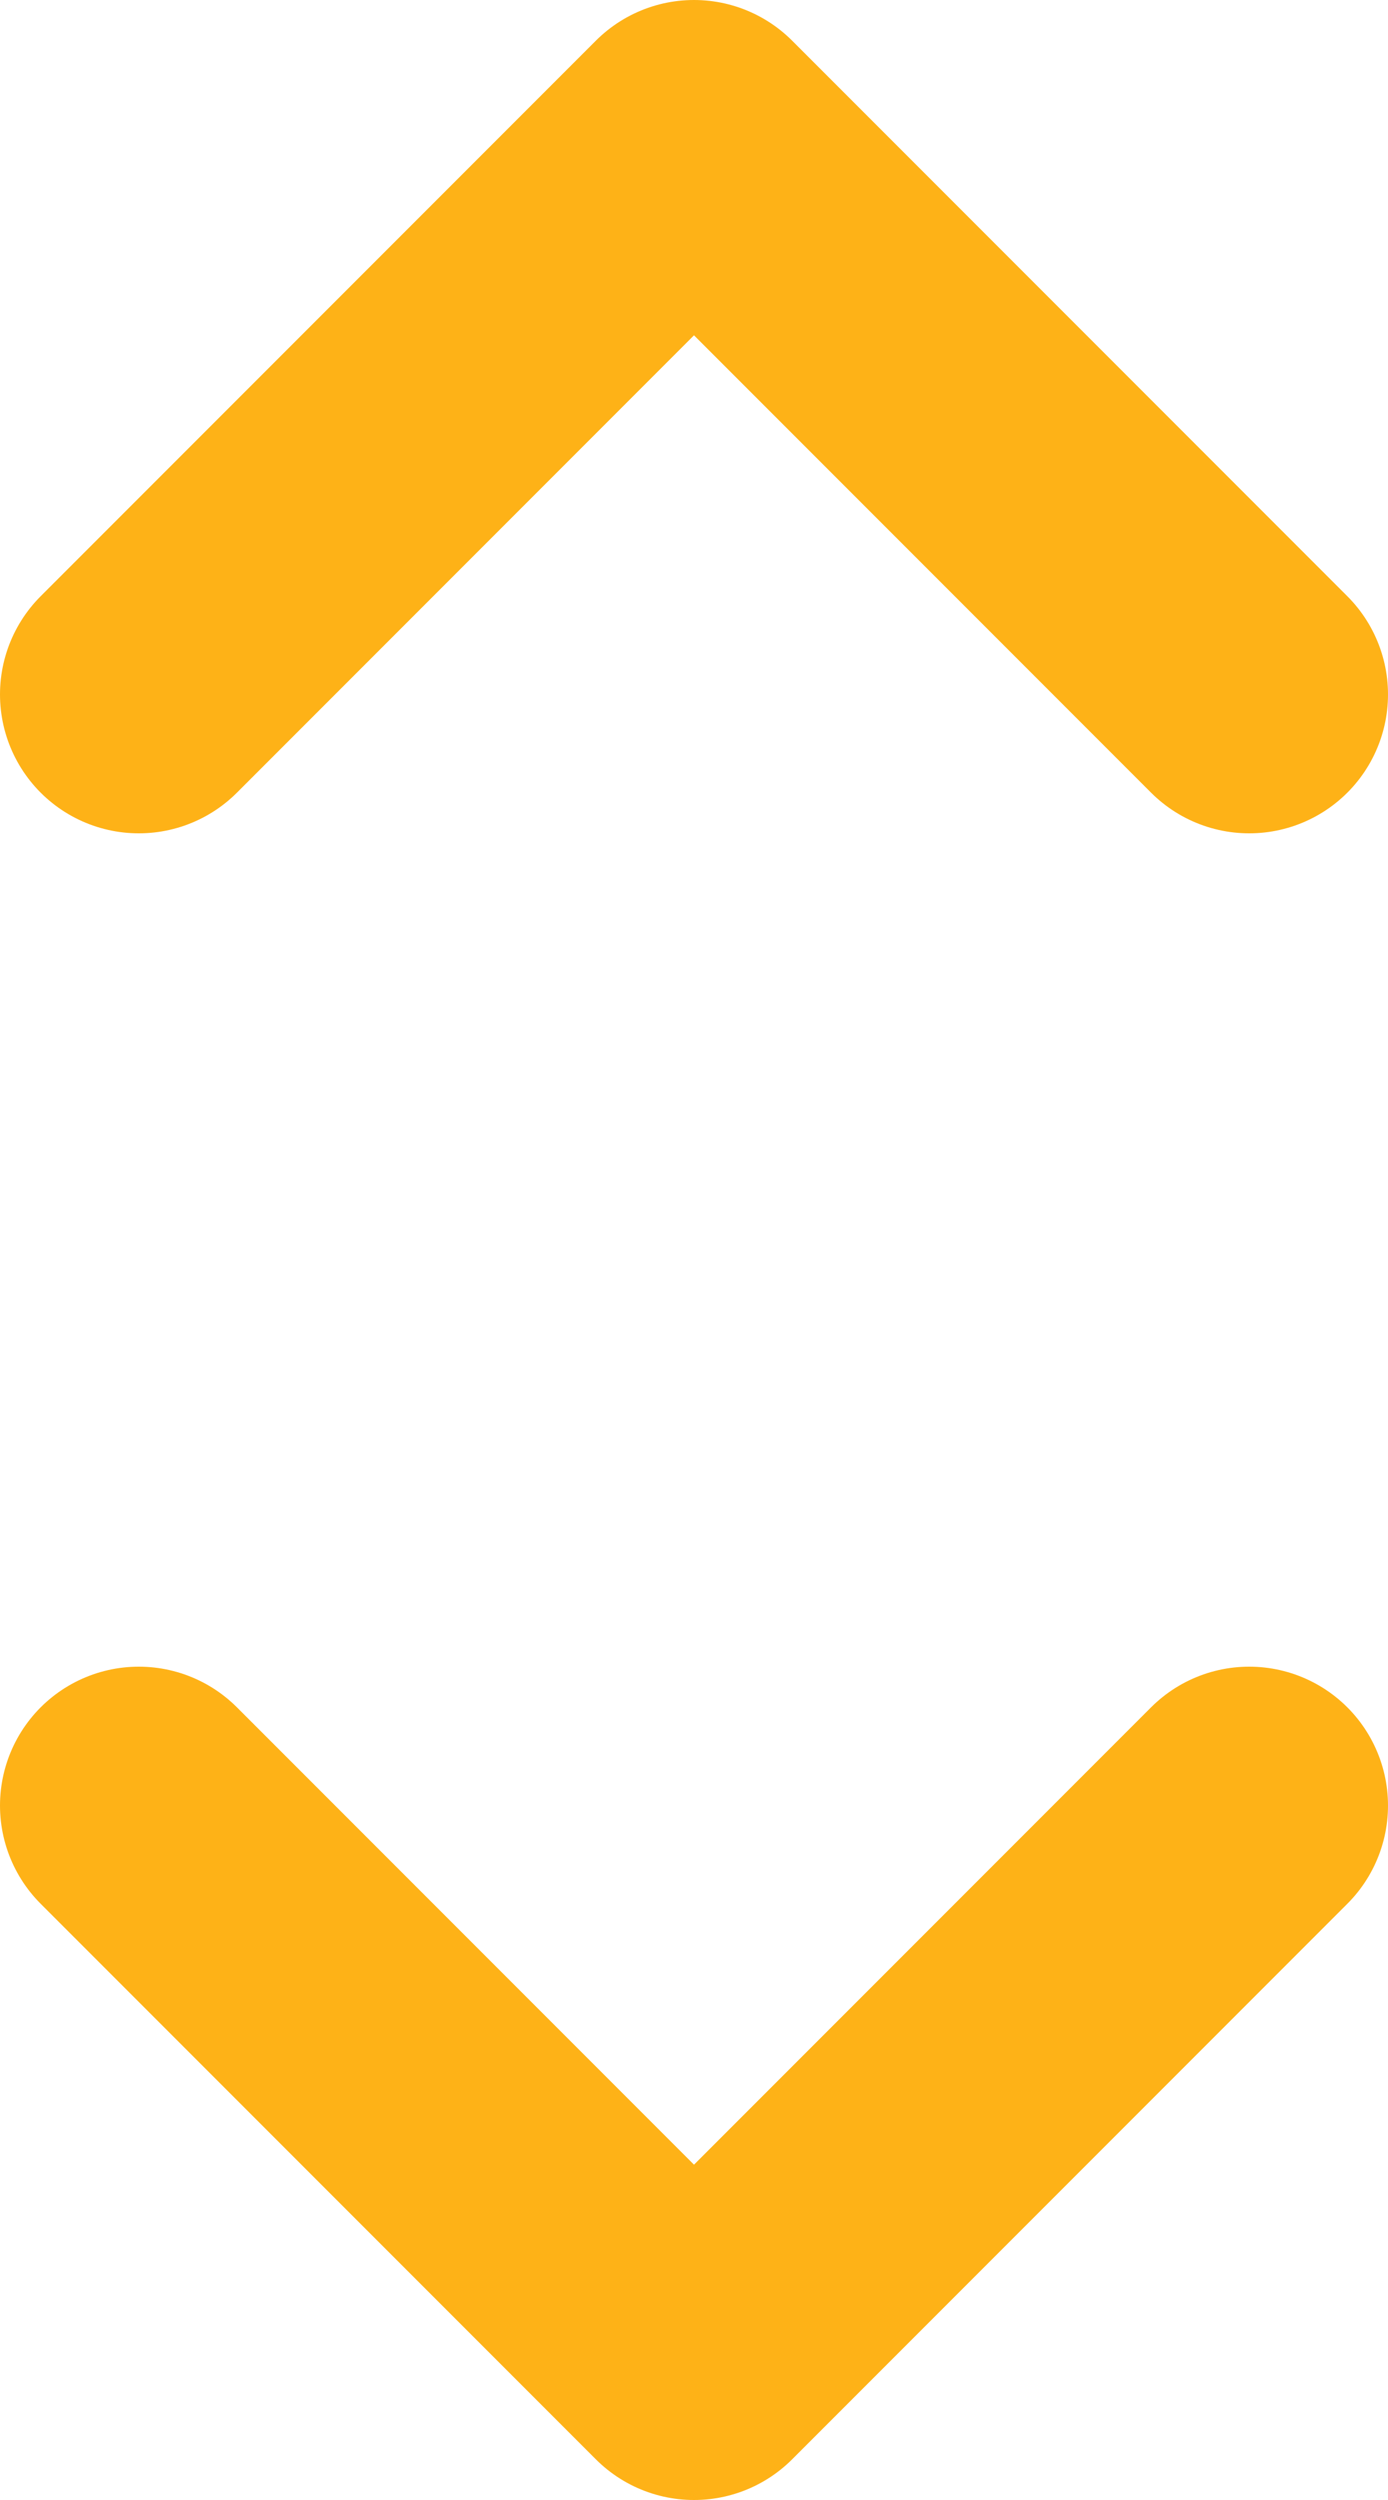 <svg width="10" height="18" viewBox="0 0 10 18" fill="none" xmlns="http://www.w3.org/2000/svg">
<path d="M1 13L5 17L9 13M1 5L5 1L9 5" stroke="#FEB217" stroke-width="2" stroke-linecap="round" stroke-linejoin="round"/>
</svg>
